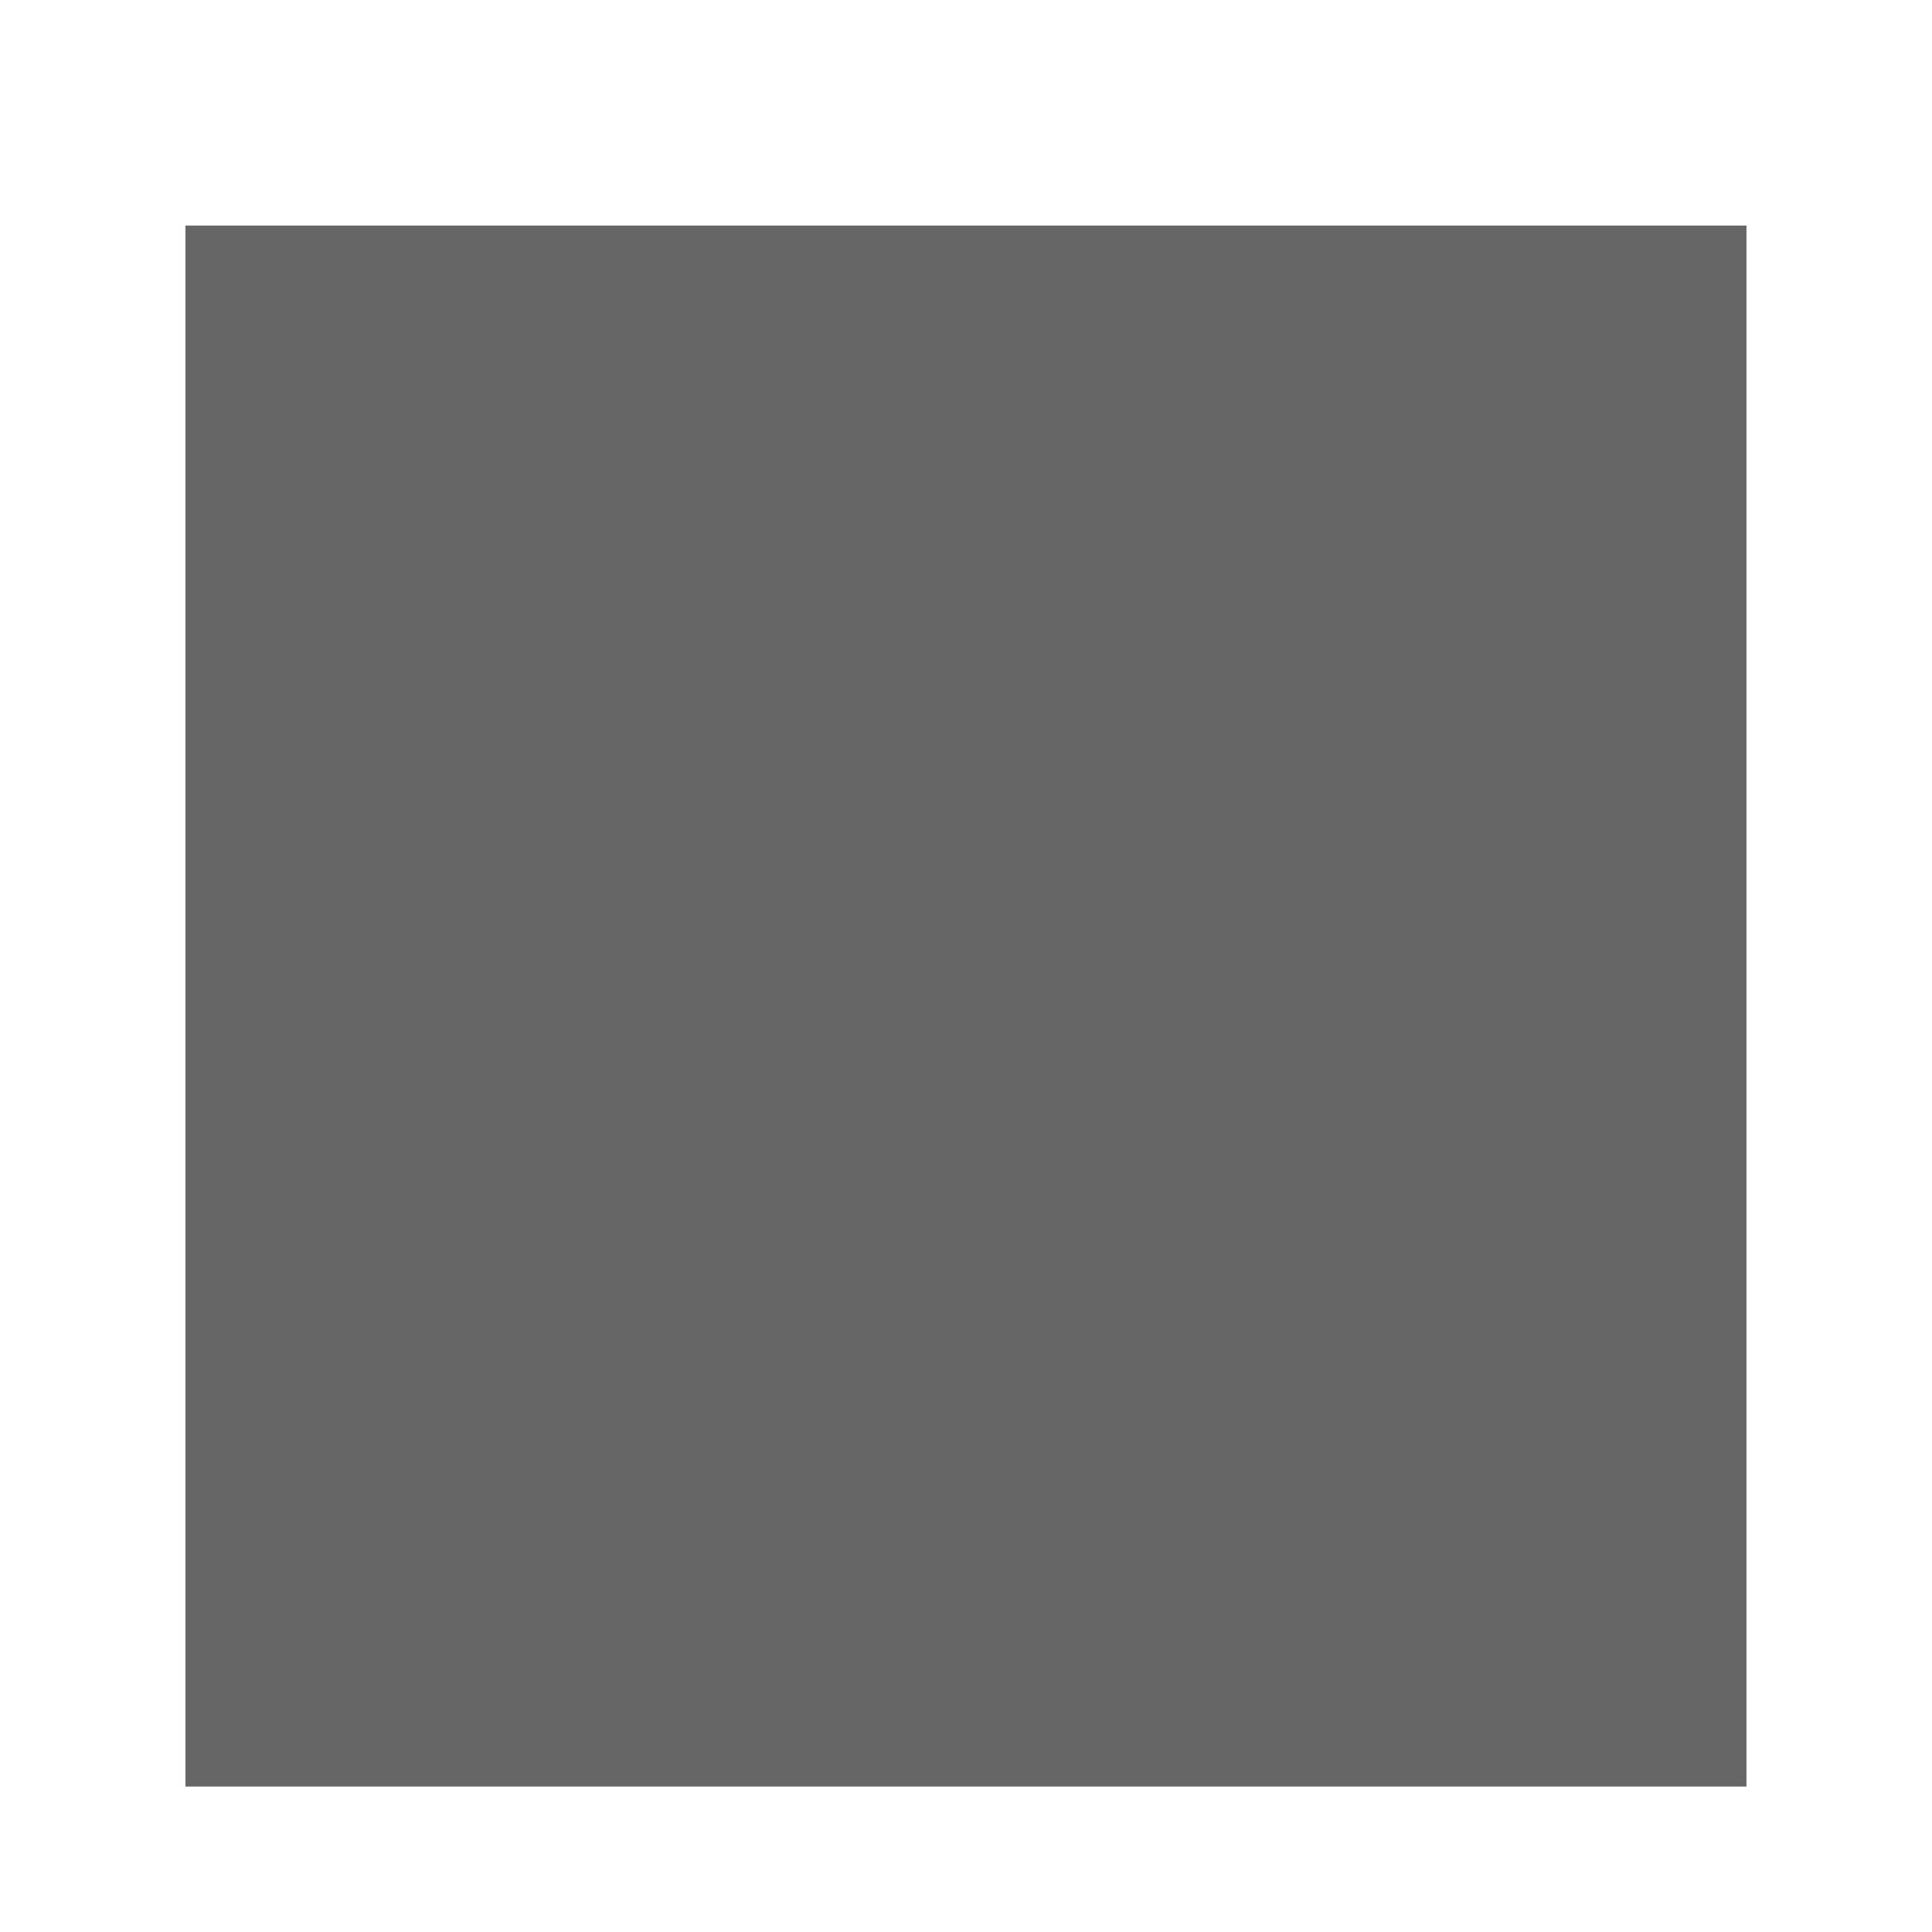 <?xml version="1.0" encoding="utf-8"?>
<!-- Generator: Adobe Illustrator 15.0.0, SVG Export Plug-In . SVG Version: 6.00 Build 0)  -->
<!DOCTYPE svg PUBLIC "-//W3C//DTD SVG 1.1//EN" "http://www.w3.org/Graphics/SVG/1.1/DTD/svg11.dtd">
<svg version="1.1" xmlns="http://www.w3.org/2000/svg" xmlns:xlink="http://www.w3.org/1999/xlink" x="0px" y="0px" width="25px"
	 height="25px" viewBox="0 0 25 25" enable-background="new 0 0 25 25" xml:space="preserve">
<g id="Ebene_1">
	<g>
		<g>
			<defs>
				<rect id="SVGID_1_" x="2.399" y="2.918" width="20.2" height="20.2"/>
			</defs>
			<clipPath id="SVGID_2_">
				<use xlink:href="#SVGID_1_"  overflow="visible"/>
			</clipPath>
			<g clip-path="url(#SVGID_2_)">
				<g>
					<defs>
						<rect id="SVGID_3_" x="2.399" y="2.918" width="20.2" height="20.2"/>
					</defs>
					<clipPath id="SVGID_4_">
						<use xlink:href="#SVGID_3_"  overflow="visible"/>
					</clipPath>
					<g clip-path="url(#SVGID_4_)">
						<g opacity="0.6">
							<g>
								<defs>
									<rect id="SVGID_5_" x="-14.771" y="1.908" width="54.541" height="22.219"/>
								</defs>
								<defs>
									<rect id="SVGID_6_" x="-14.771" y="1.908" width="54.541" height="22.219"/>
								</defs>
								<defs>
									<rect id="SVGID_7_" x="-14.771" y="1.908" width="54.541" height="22.219"/>
								</defs>
								<clipPath id="SVGID_8_">
									<use xlink:href="#SVGID_5_"  overflow="visible"/>
								</clipPath>
								<clipPath id="SVGID_9_" clip-path="url(#SVGID_8_)">
									<use xlink:href="#SVGID_6_"  overflow="visible"/>
								</clipPath>
								<clipPath id="SVGID_10_" clip-path="url(#SVGID_9_)">
									<use xlink:href="#SVGID_7_"  overflow="visible"/>
								</clipPath>
								<circle clip-path="url(#SVGID_10_)" fill="none" stroke="#2F2927" stroke-width="1.01" cx="12.5" cy="13.017" r="9.595"/>
								
									<line clip-path="url(#SVGID_10_)" fill="none" stroke="#2F2927" stroke-width="1.01" stroke-linecap="round" x1="12.5" y1="13.006" x2="12.5" y2="8.238"/>
								
									<line clip-path="url(#SVGID_10_)" fill="none" stroke="#2F2927" stroke-width="1.01" stroke-linecap="round" x1="16.312" y1="16.947" x2="13.009" y2="13.522"/>
							</g>
						</g>
					</g>
				</g>
			</g>
		</g>
	</g>
</g>
<g id="Ebene_3" display="none">
	<g display="inline" opacity="0.9">
		<g>
			<defs>
				<rect id="SVGID_11_" x="2.494" y="5.259" width="18.898" height="14.92"/>
			</defs>
			<clipPath id="SVGID_12_">
				<use xlink:href="#SVGID_11_"  overflow="visible"/>
			</clipPath>
			<g clip-path="url(#SVGID_12_)">
				<g>
					<defs>
						<rect id="SVGID_13_" x="2.494" y="5.259" width="18.898" height="14.92"/>
					</defs>
					<clipPath id="SVGID_14_">
						<use xlink:href="#SVGID_13_"  overflow="visible"/>
					</clipPath>
					<g clip-path="url(#SVGID_14_)">
						<g opacity="0.6">
							<g>
								<defs>
									<rect id="SVGID_15_" x="-6.139" y="4.299" width="36.162" height="16.839"/>
								</defs>
								<clipPath id="SVGID_16_">
									<use xlink:href="#SVGID_15_"  overflow="visible"/>
								</clipPath>
								<path clip-path="url(#SVGID_16_)" d="M11.943,12.928L3.619,7.527c-0.08,0.219-0.13,0.466-0.13,0.715v8.953
									c0,1.095,0.894,1.988,1.987,1.988h12.932c1.094,0,1.988-0.896,1.988-1.988V8.242c0-0.249-0.049-0.497-0.129-0.715
									L11.943,12.928z M5.479,6.253c-0.498,0-0.936,0.17-1.273,0.469l7.738,5.001l7.738-5.002
									c-0.337-0.299-0.775-0.469-1.271-0.469L5.479,6.253L5.479,6.253z M5.479,5.259H18.41c1.65,0,2.982,1.333,2.982,2.983v8.953
									c0,1.65-1.332,2.983-2.982,2.983H5.479c-1.652,0-2.984-1.333-2.984-2.983V8.242C2.494,6.591,3.826,5.259,5.479,5.259"/>
							</g>
						</g>
					</g>
				</g>
			</g>
		</g>
	</g>
</g>
<g id="Ebene_2" display="none">
	<g display="inline" opacity="0.6">
		<g>
			<defs>
				<rect id="SVGID_17_" x="-18.957" y="-1.148" width="63.791" height="27.296"/>
			</defs>
			<defs>
				<rect id="SVGID_18_" x="-18.957" y="-1.148" width="63.791" height="27.296"/>
			</defs>
			<defs>
				<rect id="SVGID_19_" x="-18.957" y="-1.148" width="63.791" height="27.296"/>
			</defs>
			<defs>
				<rect id="SVGID_20_" x="-18.957" y="-1.148" width="63.791" height="27.296"/>
			</defs>
			<clipPath id="SVGID_21_">
				<use xlink:href="#SVGID_17_"  overflow="visible"/>
			</clipPath>
			<clipPath id="SVGID_22_" clip-path="url(#SVGID_21_)">
				<use xlink:href="#SVGID_18_"  overflow="visible"/>
			</clipPath>
			<clipPath id="SVGID_23_" clip-path="url(#SVGID_22_)">
				<use xlink:href="#SVGID_19_"  overflow="visible"/>
			</clipPath>
			<clipPath id="SVGID_24_" clip-path="url(#SVGID_23_)">
				<use xlink:href="#SVGID_20_"  overflow="visible"/>
			</clipPath>
			
				<ellipse clip-path="url(#SVGID_24_)" fill="none" stroke="#231F20" stroke-width="1.148" cx="12.939" cy="12.5" rx="11.799" ry="11.926"/>
			<path clip-path="url(#SVGID_24_)" fill="#231F20" d="M10.65,10.766c0,0.584-0.473,1.056-1.057,1.056
				c-0.582,0-1.055-0.472-1.055-1.056c0-0.583,0.473-1.055,1.055-1.055C10.178,9.71,10.65,10.183,10.65,10.766"/>
			<path clip-path="url(#SVGID_24_)" fill="#231F20" d="M17.078,10.766c0,0.584-0.473,1.056-1.055,1.056
				c-0.583,0-1.057-0.472-1.057-1.056c0-0.583,0.474-1.055,1.057-1.055C16.605,9.71,17.078,10.183,17.078,10.766"/>
			
				<path clip-path="url(#SVGID_24_)" fill="none" stroke="#231F20" stroke-width="1.148" stroke-linecap="round" stroke-miterlimit="10" d="
				M18.549,15.34c-2.043,3.16-6.271,4.076-9.45,2.045"/>
		</g>
	</g>
</g>
</svg>
